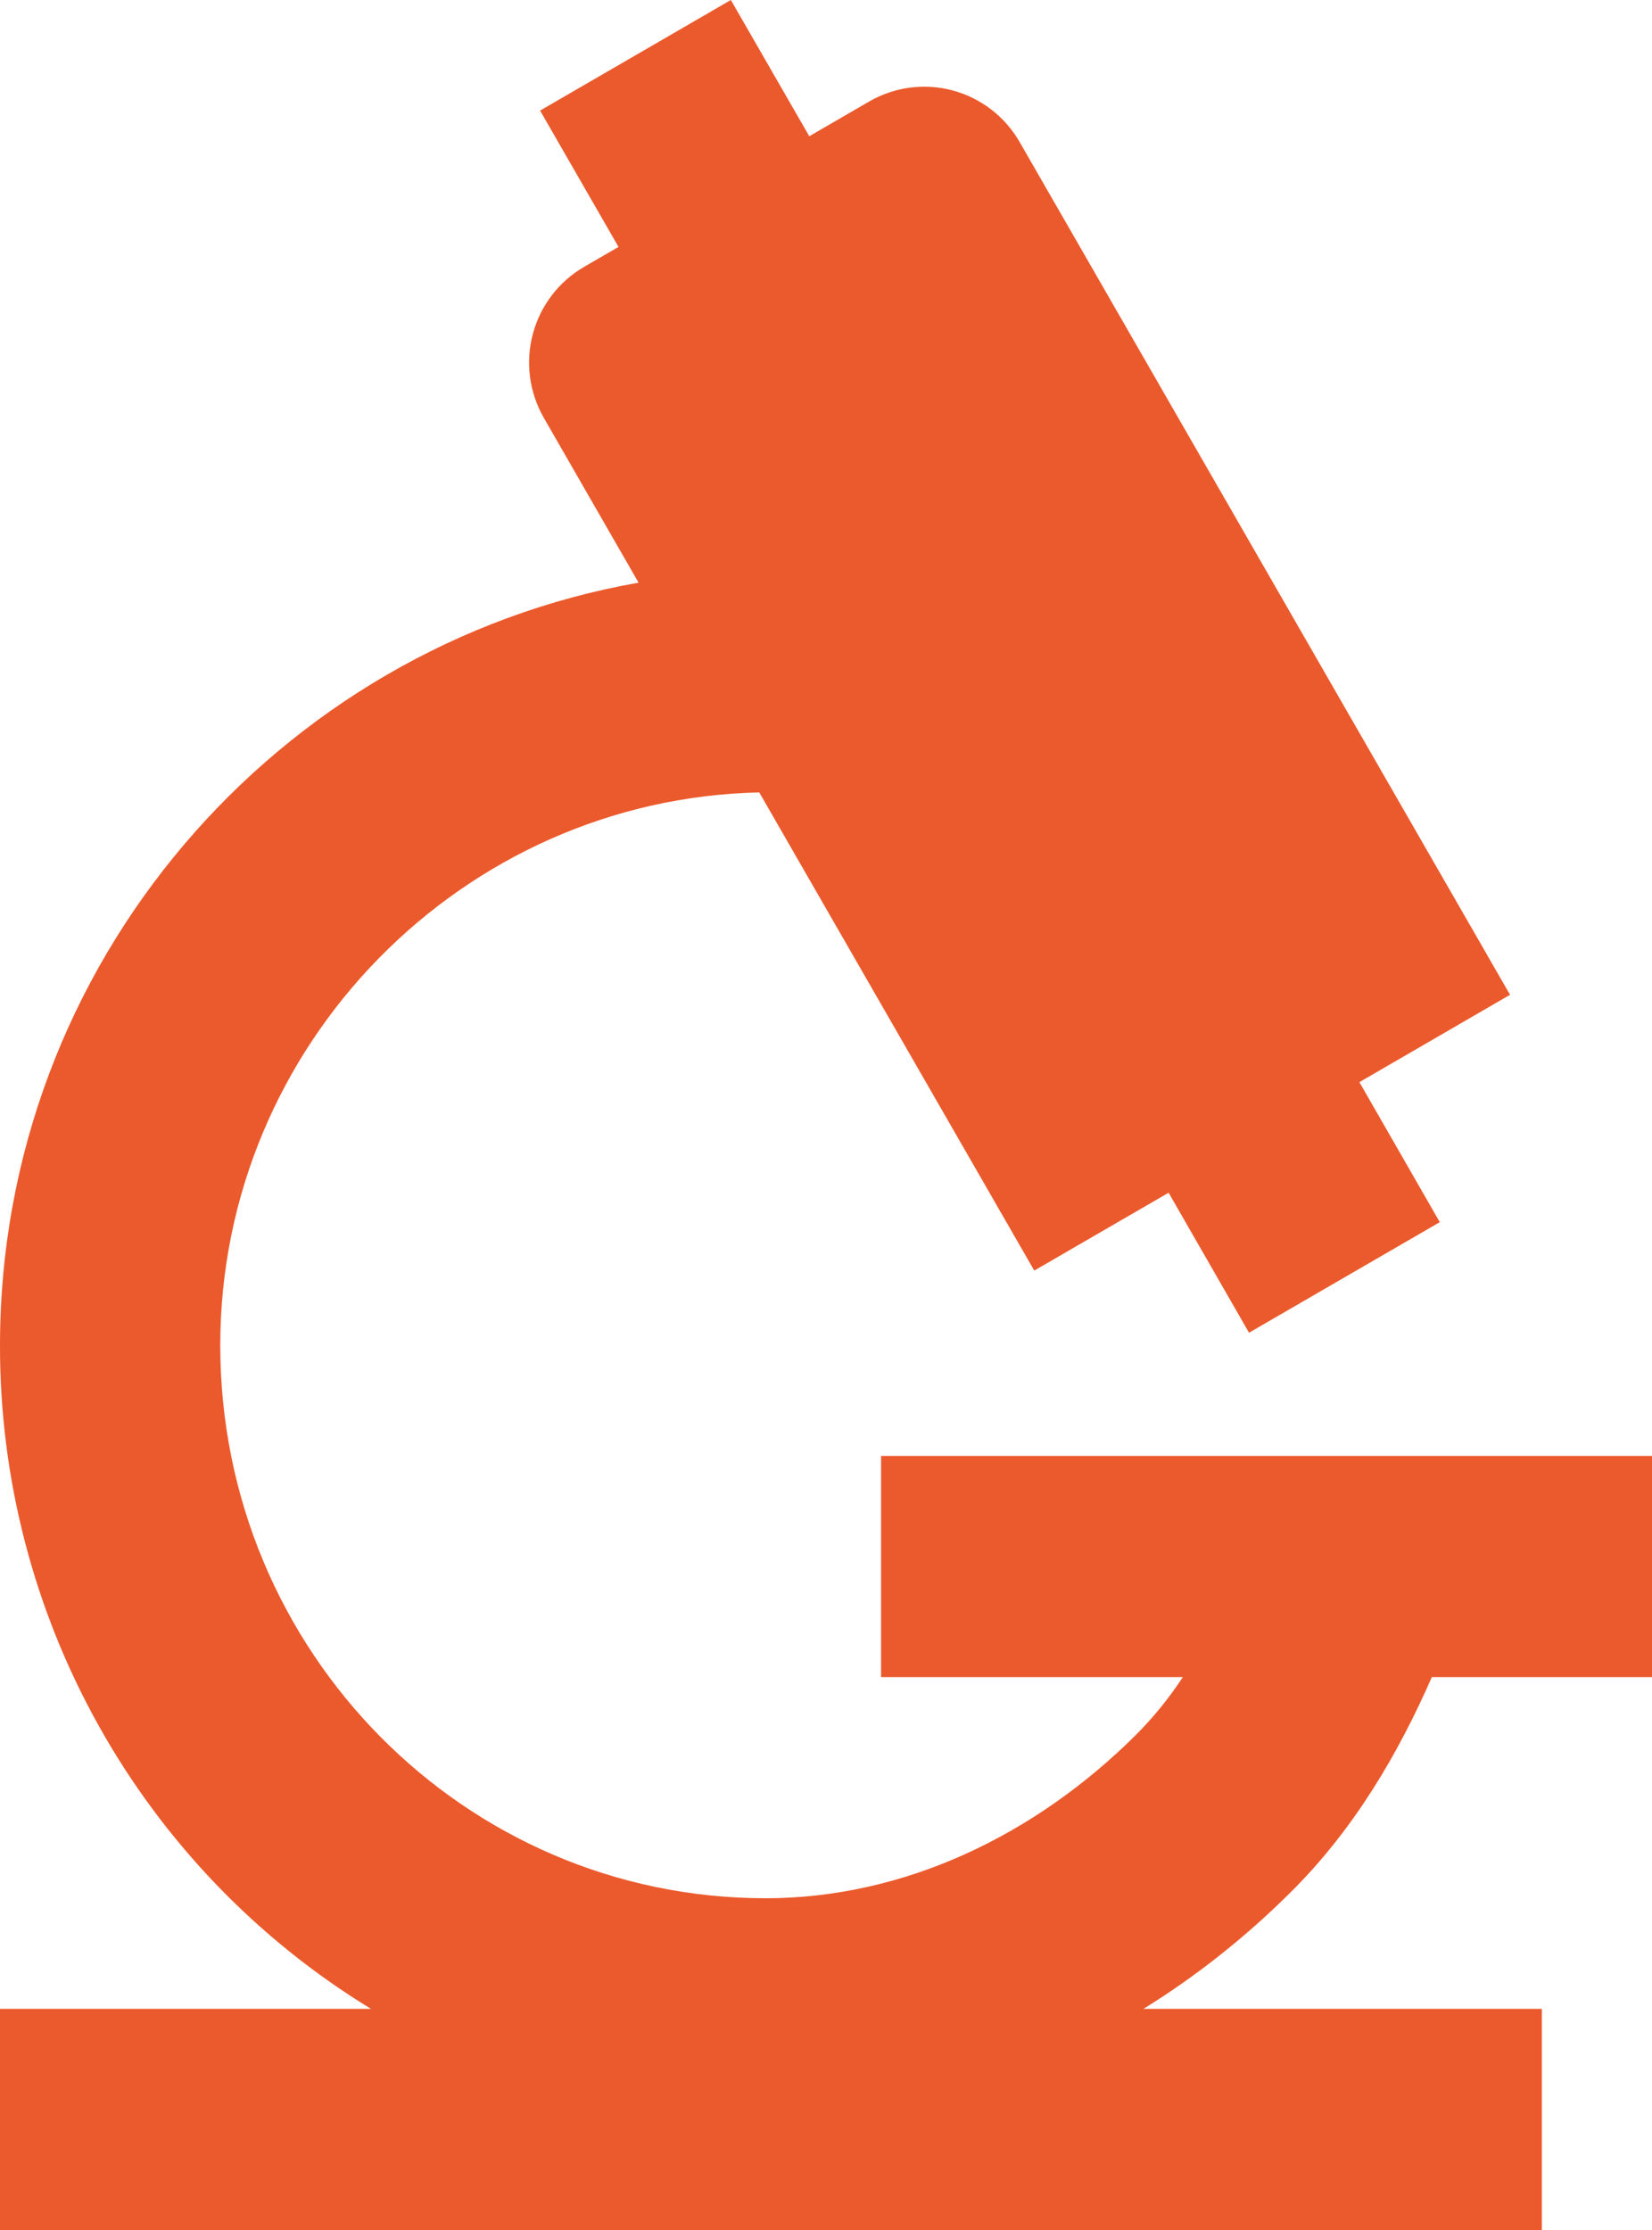 <?xml version="1.0" encoding="UTF-8"?> <svg xmlns="http://www.w3.org/2000/svg" width="123" height="166" viewBox="0 0 123 166" fill="none"><path d="M54.415 0L40.213 8.232L46.051 18.381L43.493 19.863C41.609 20.955 40.235 22.753 39.672 24.861C39.11 26.97 39.404 29.217 40.492 31.108L47.544 43.373C20.713 48.098 6.25848e-05 71.698 6.25848e-05 100.147C-0.015 110.068 2.519 119.826 7.357 128.477C12.195 137.129 19.173 144.382 27.618 149.537H6.25848e-05V166H114.8V149.537H85.141C89.159 147.051 92.84 144.104 96.112 140.844C100.885 136.103 104.148 130.447 106.608 124.842H123V108.378H65.6V124.842H88.068C87.051 126.396 85.878 127.841 84.567 129.155C77.088 136.596 67.355 141.305 56.998 141.305C34.637 141.305 16.4 122.948 16.4 100.147C16.4 77.732 34.481 59.466 56.531 58.988L77.006 94.582L87.01 88.787L92.996 99.208L107.199 90.977L101.213 80.555L112.43 74.052L75.916 10.569C74.828 8.679 73.037 7.299 70.937 6.734C68.836 6.169 66.598 6.465 64.714 7.557L60.254 10.141L54.415 0Z" fill="#EB5A2C"></path></svg> 